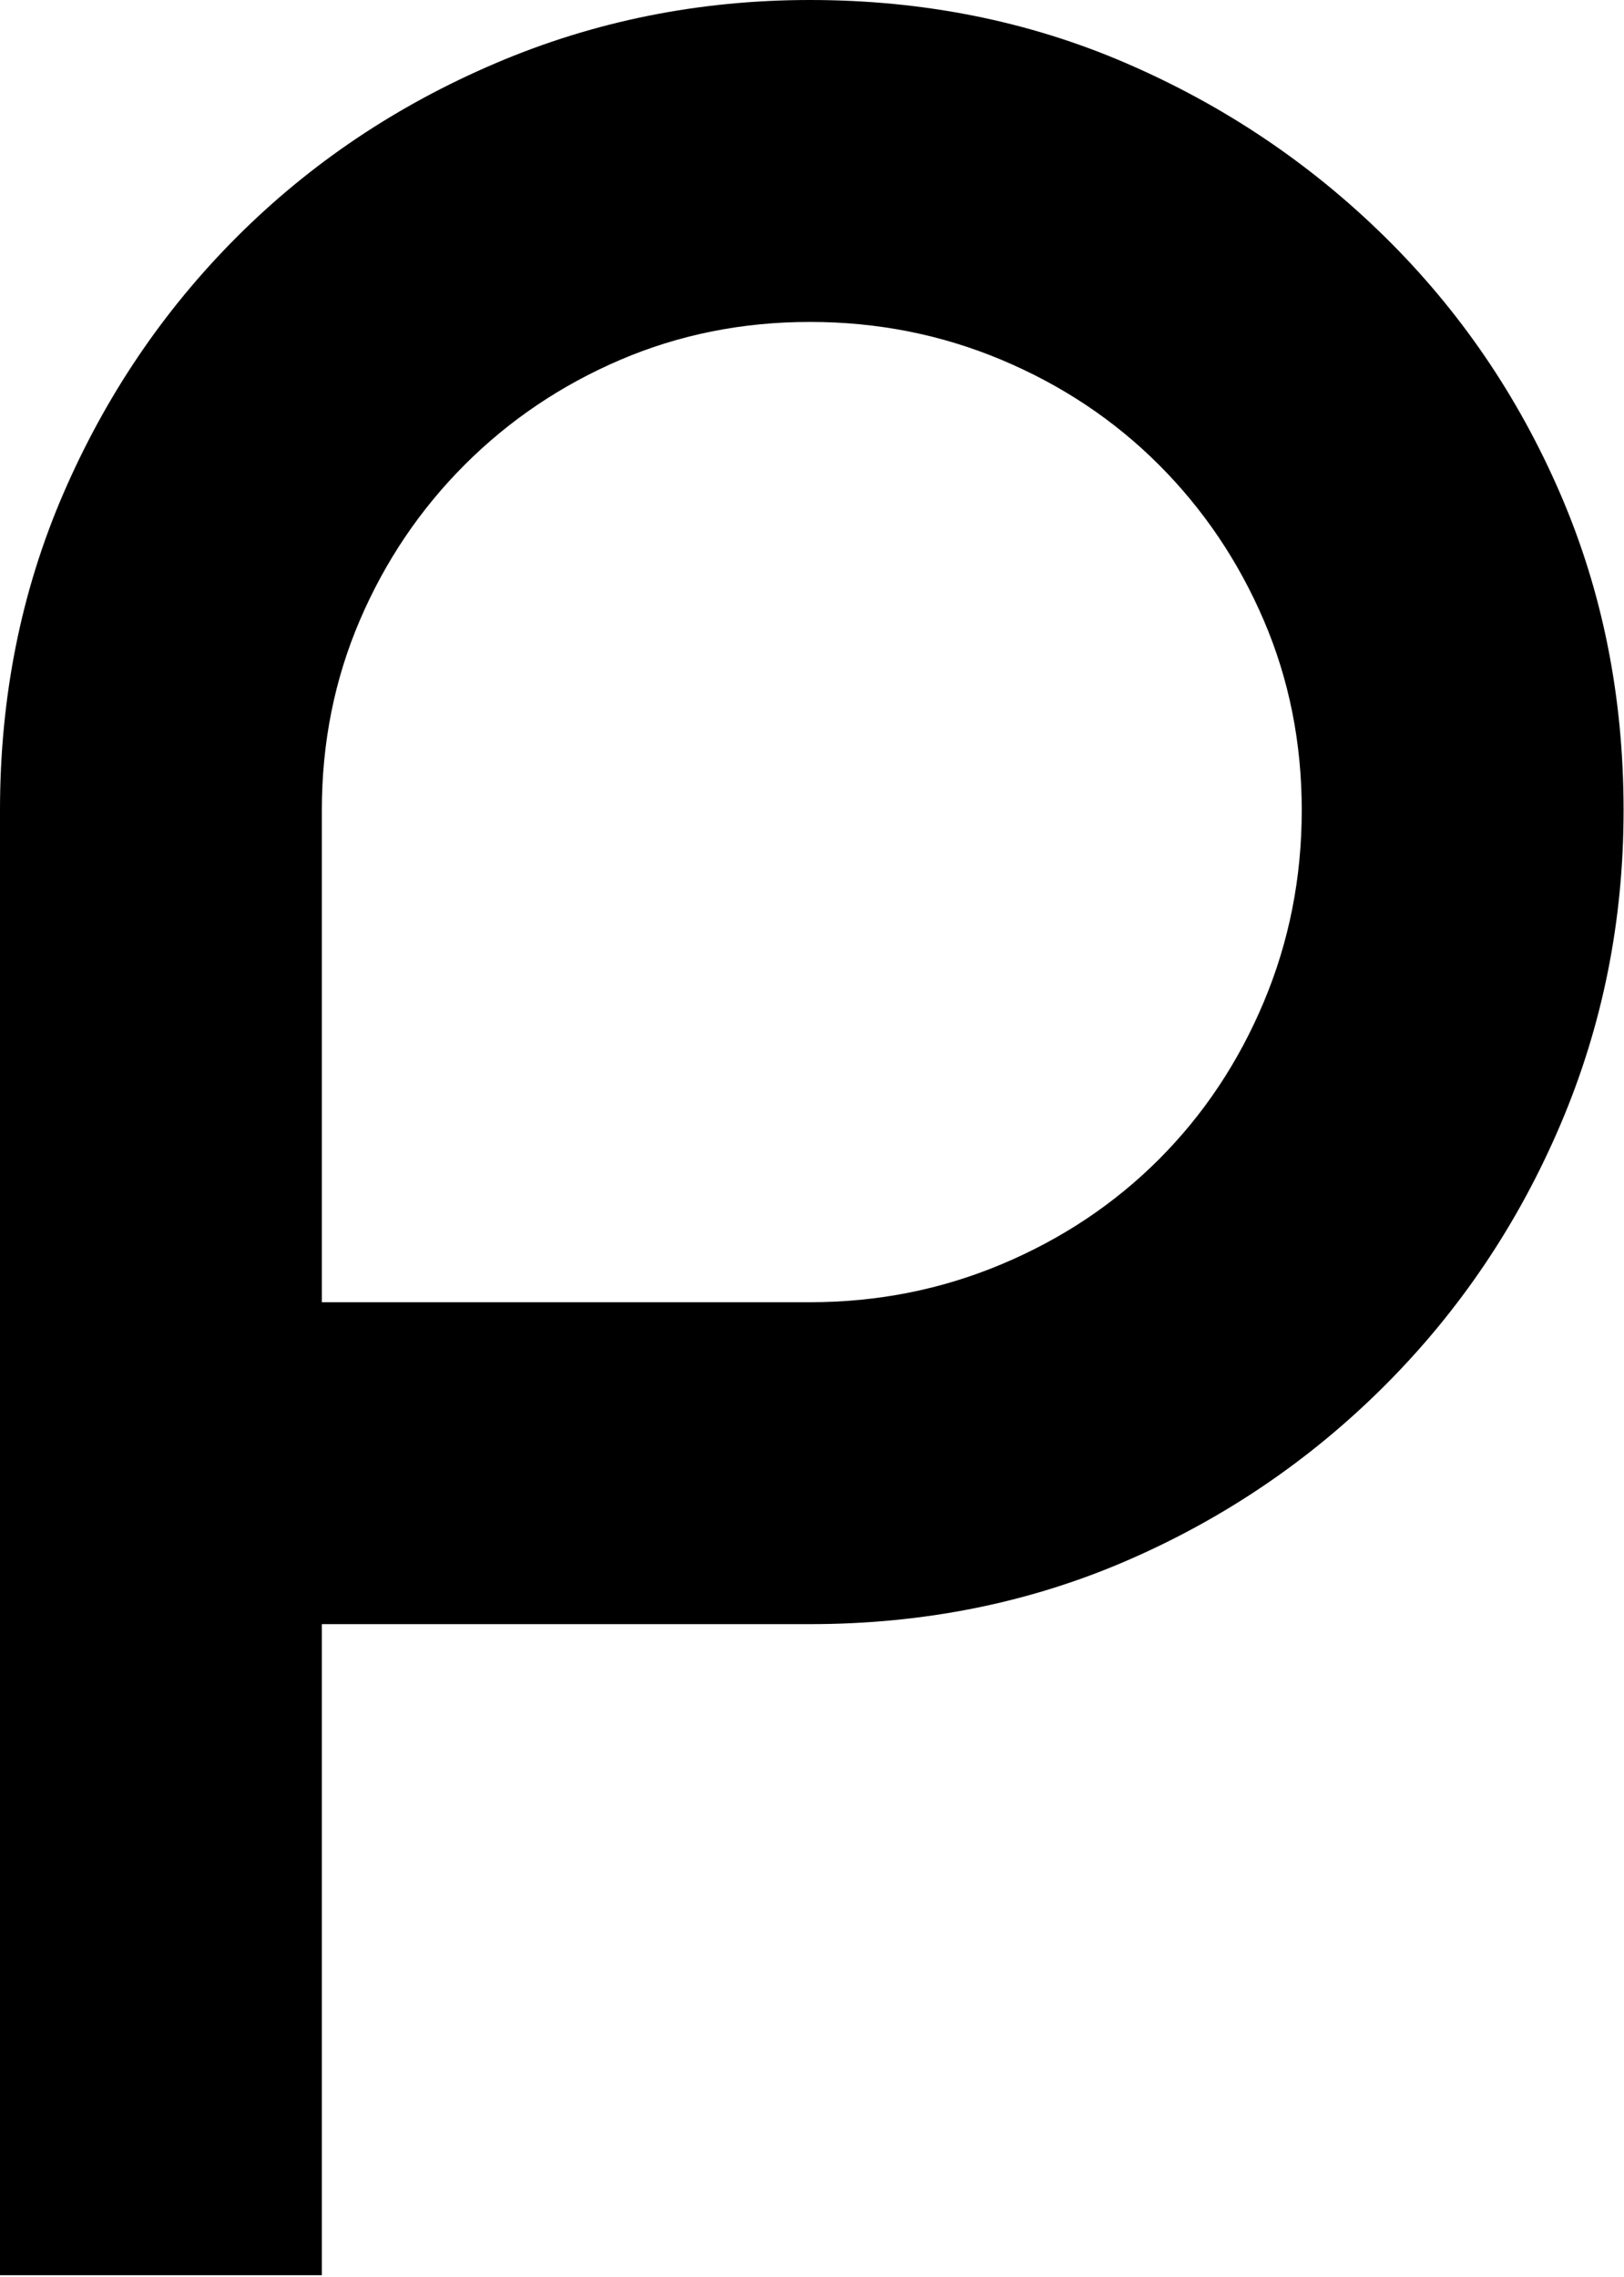 <?xml version="1.0" encoding="UTF-8" standalone="no"?>
<!DOCTYPE svg PUBLIC "-//W3C//DTD SVG 1.1//EN" "http://www.w3.org/Graphics/SVG/1.1/DTD/svg11.dtd">
<svg width="100%" height="100%" viewBox="0 0 548 768" version="1.1" xmlns="http://www.w3.org/2000/svg" xmlns:xlink="http://www.w3.org/1999/xlink" xml:space="preserve" xmlns:serif="http://www.serif.com/" style="fill-rule:evenodd;clip-rule:evenodd;stroke-linejoin:round;stroke-miterlimit:2;">
    <g transform="matrix(1,0,0,1,-1182.32,-965.176)">
        <path d="M1455.64,965.176C1493.87,965.176 1529.46,972.294 1562.4,986.529C1595.35,1000.76 1624.43,1020.29 1649.65,1045.1C1674.86,1069.91 1694.59,1098.79 1708.82,1131.73C1723.06,1164.67 1730.18,1200.26 1730.18,1238.49C1730.18,1275.91 1723.06,1311.3 1708.82,1344.65C1694.59,1378 1674.86,1407.28 1649.65,1432.5C1624.43,1457.72 1595.35,1477.44 1562.4,1491.68C1529.46,1505.91 1493.87,1513.03 1455.64,1513.03L1290.92,1513.03L1290.92,1732.66L1182.32,1732.66L1182.32,1238.49C1182.32,1200.26 1189.44,1164.67 1203.67,1131.73C1217.91,1098.79 1237.43,1069.91 1262.24,1045.1C1287.05,1020.29 1316.13,1000.76 1349.49,986.529C1382.84,972.294 1418.22,965.176 1455.64,965.176ZM1455.64,1404.44C1478.42,1404.44 1499.97,1400.17 1520.31,1391.62C1540.64,1383.08 1558.34,1371.29 1573.39,1356.24C1588.43,1341.19 1600.23,1323.5 1608.77,1303.16C1617.31,1282.83 1621.58,1261.27 1621.58,1238.49C1621.58,1215.72 1617.31,1194.36 1608.77,1174.43C1600.23,1154.51 1588.43,1137.02 1573.39,1121.97C1558.34,1106.92 1540.64,1095.12 1520.31,1086.58C1499.97,1078.04 1478.42,1073.77 1455.64,1073.77C1432.86,1073.77 1411.51,1078.04 1391.58,1086.58C1371.65,1095.12 1354.16,1106.92 1339.11,1121.97C1324.07,1137.02 1312.27,1154.51 1303.73,1174.43C1295.19,1194.36 1290.92,1215.72 1290.92,1238.49L1290.92,1404.44L1455.64,1404.44Z" style="fill-rule:nonzero;"/>
    </g>
</svg>
